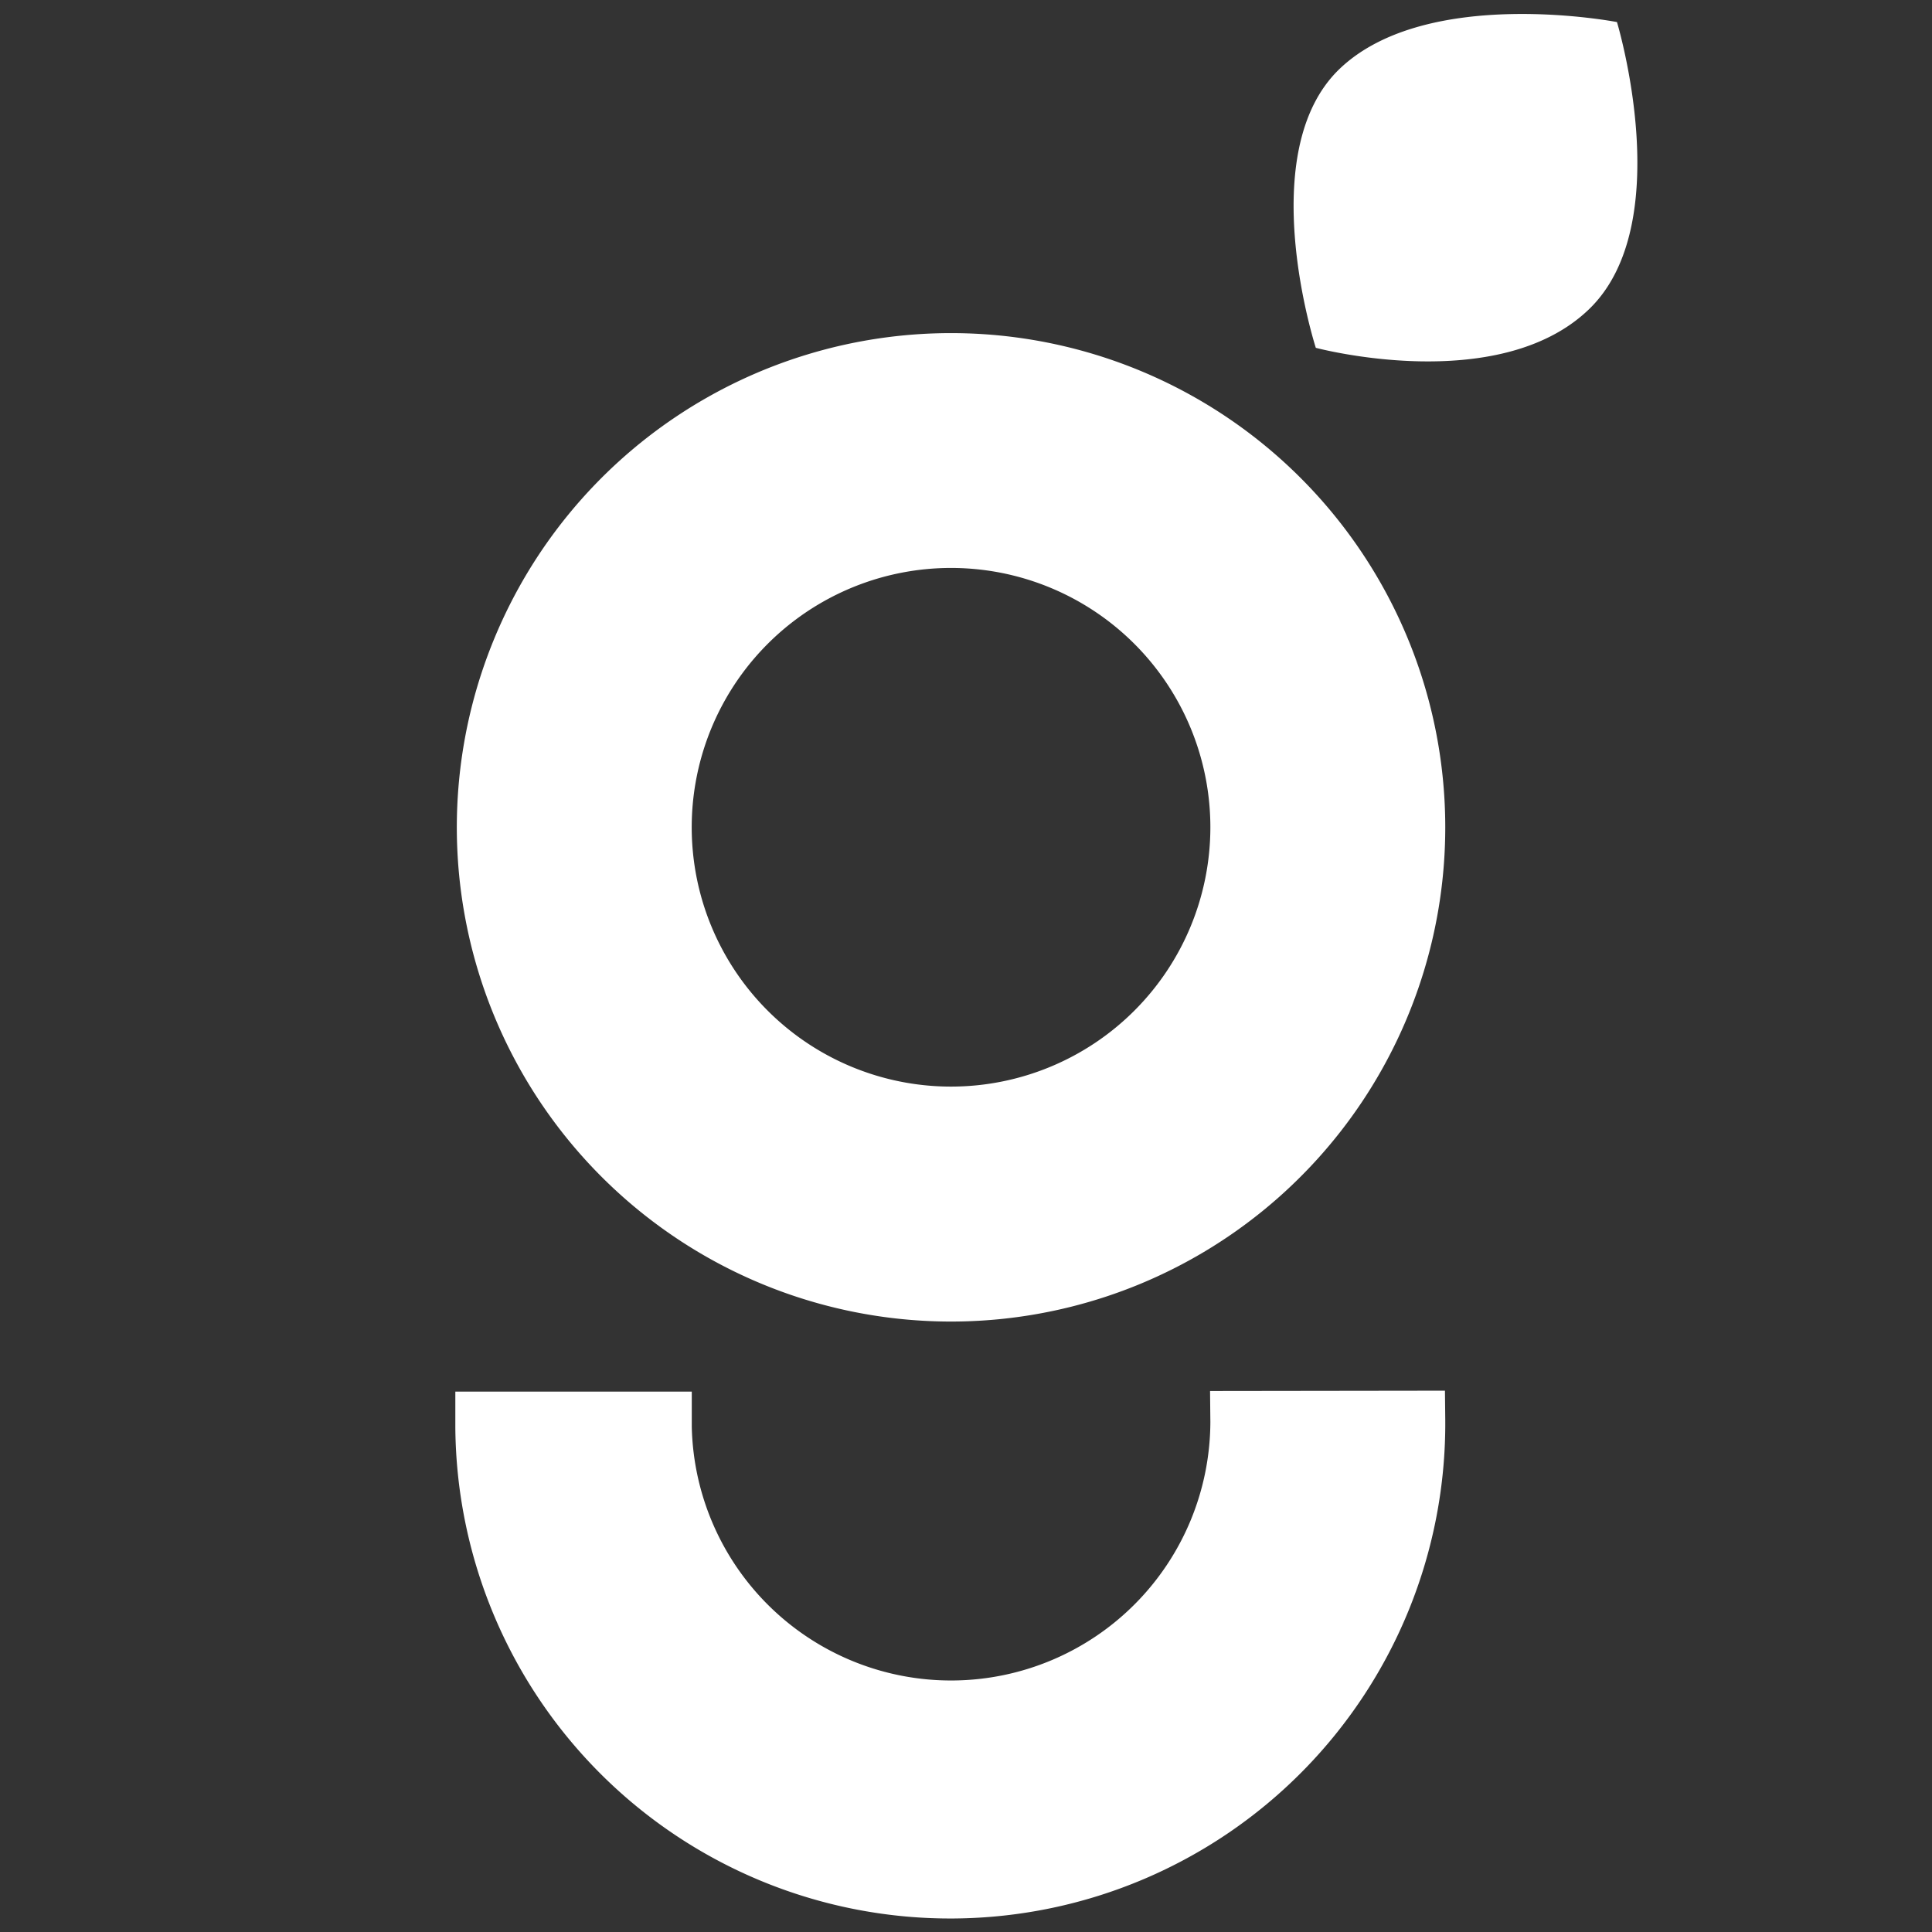 <svg viewBox="0 0 310 310" xmlns="http://www.w3.org/2000/svg"><rect x="0" y="0" width="310" height="310" fill="#333333" stroke="none"/><path d="M2.22 2.22h305.56v305.56H2.22z" fill="none"/><g fill="#fff"><path d="M152.61 53.45a79.3 79.3 0 1 0 79.29 79.29 79.29 79.29 0 0 0-79.29-79.29zm0 120.9a41.61 41.61 0 1 1 41.6-41.61 41.62 41.62 0 0 1-41.6 41.61zM259.45 3.54S229.05-2.36 215 11s-3.87 44.81-3.87 44.81 29.18 7.8 43.75-6.11c14.4-13.7 4.57-46.16 4.57-46.16z"/><path d="m231.9 227.72-.05-4.58-37.69.05s.05 4.79.05 4.94a41.61 41.61 0 0 1-83.21.81v-5.65H73.06v5.81a79.42 79.42 0 0 0 158.84-1.38z"/></g></svg>